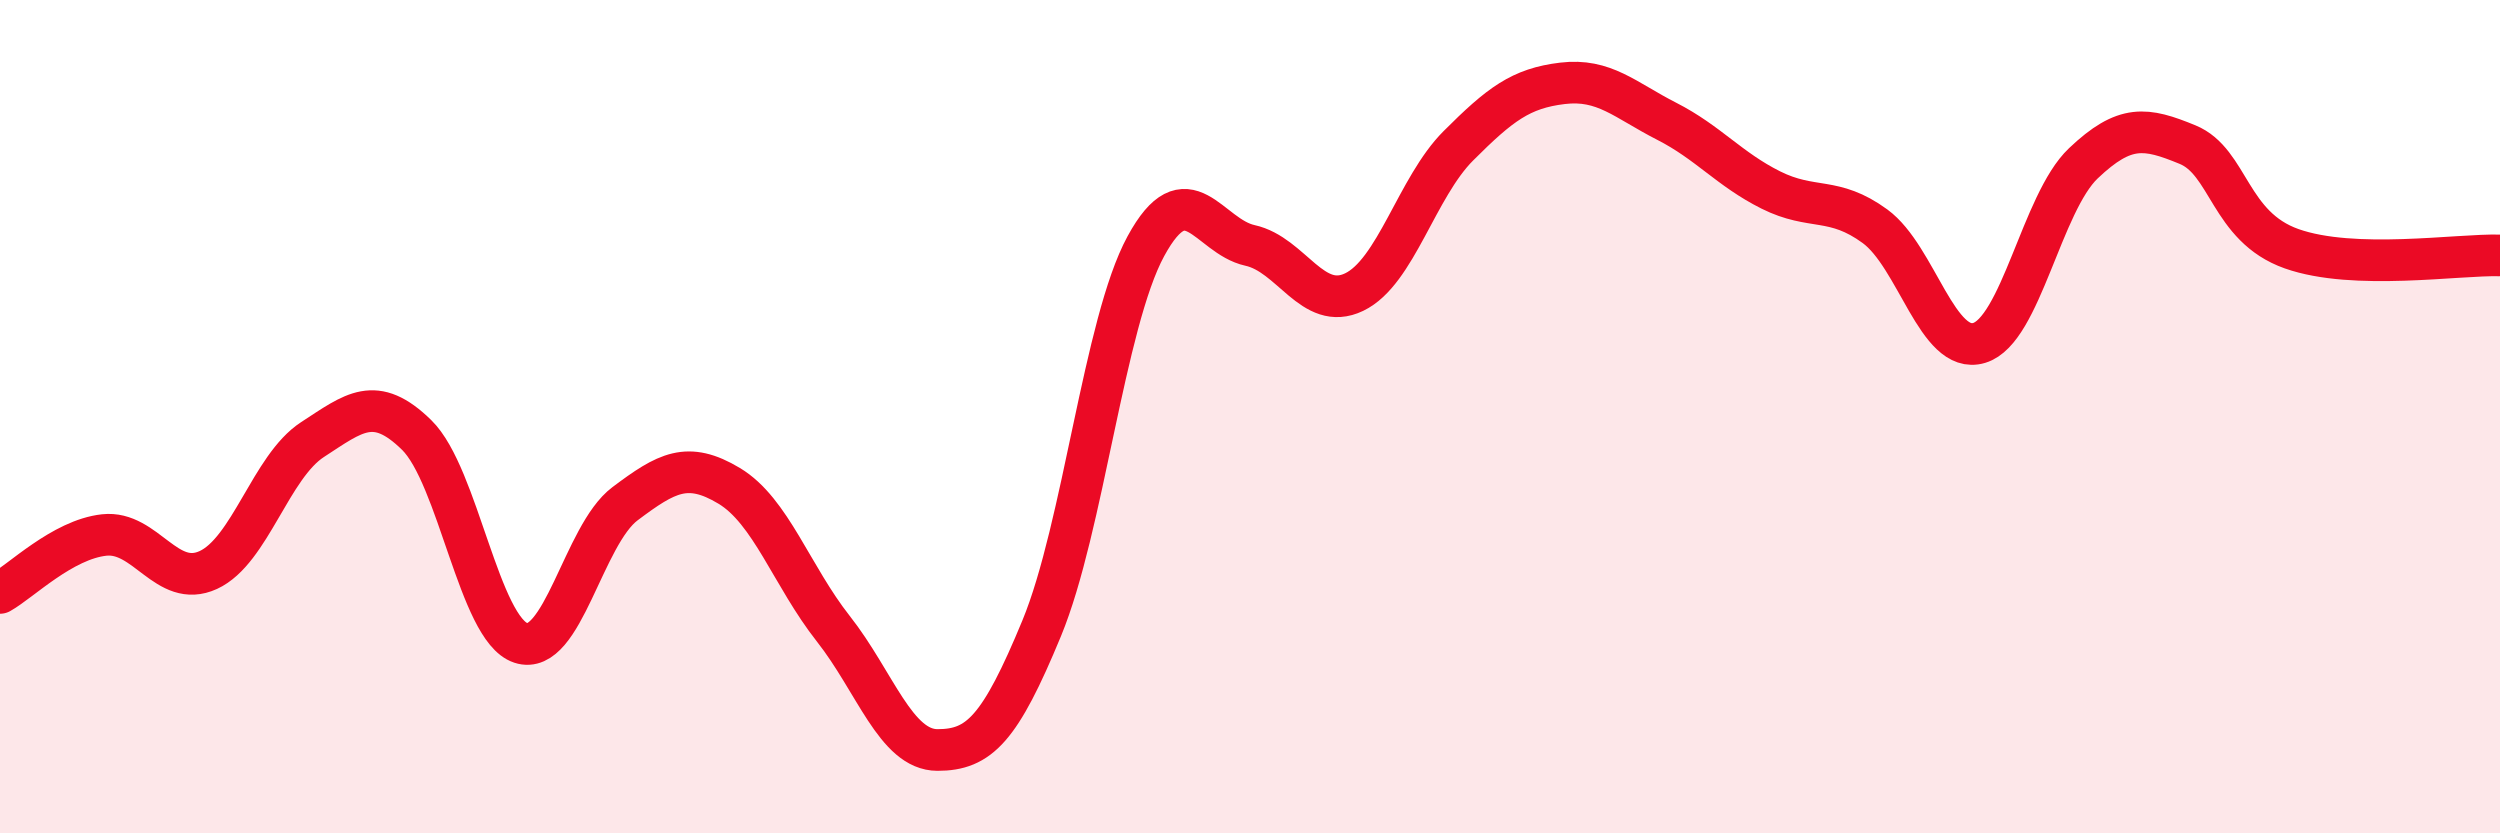 
    <svg width="60" height="20" viewBox="0 0 60 20" xmlns="http://www.w3.org/2000/svg">
      <path
        d="M 0,14.23 C 0.5,13.95 1.5,12.95 2.5,12.84 C 3.5,12.73 4,14.14 5,13.68 C 6,13.22 6.5,11.2 7.5,10.55 C 8.5,9.9 9,9.46 10,10.44 C 11,11.42 11.5,15.1 12.5,15.43 C 13.5,15.76 14,12.84 15,12.09 C 16,11.34 16.5,11.06 17.5,11.66 C 18.5,12.26 19,13.82 20,15.09 C 21,16.36 21.5,18 22.5,18 C 23.5,18 24,17.5 25,15.08 C 26,12.66 26.5,7.75 27.5,5.91 C 28.5,4.07 29,5.67 30,5.89 C 31,6.11 31.5,7.49 32.5,7.01 C 33.5,6.53 34,4.5 35,3.5 C 36,2.5 36.5,2.12 37.5,2 C 38.5,1.88 39,2.4 40,2.91 C 41,3.42 41.5,4.06 42.5,4.56 C 43.5,5.06 44,4.7 45,5.43 C 46,6.16 46.5,8.53 47.5,8.23 C 48.5,7.93 49,4.87 50,3.92 C 51,2.97 51.5,3.06 52.5,3.47 C 53.5,3.88 53.5,5.44 55,5.97 C 56.5,6.5 59,6.1 60,6.13L60 20L0 20Z"
        fill="#EB0A25"
        opacity="0.1"
        stroke-linecap="round"
        stroke-linejoin="round"
      />
      <path
        d="M 0,14.23 C 0.5,13.95 1.5,12.95 2.5,12.84 C 3.5,12.73 4,14.14 5,13.68 C 6,13.22 6.5,11.2 7.5,10.55 C 8.5,9.9 9,9.46 10,10.44 C 11,11.42 11.5,15.1 12.5,15.43 C 13.5,15.76 14,12.84 15,12.09 C 16,11.34 16.5,11.06 17.5,11.66 C 18.5,12.26 19,13.82 20,15.09 C 21,16.36 21.5,18 22.5,18 C 23.5,18 24,17.5 25,15.08 C 26,12.66 26.5,7.75 27.5,5.91 C 28.5,4.07 29,5.67 30,5.89 C 31,6.11 31.5,7.49 32.5,7.01 C 33.5,6.53 34,4.5 35,3.5 C 36,2.5 36.5,2.12 37.5,2 C 38.5,1.88 39,2.4 40,2.91 C 41,3.42 41.5,4.06 42.5,4.56 C 43.5,5.06 44,4.7 45,5.43 C 46,6.16 46.5,8.53 47.5,8.23 C 48.5,7.93 49,4.87 50,3.92 C 51,2.97 51.5,3.06 52.5,3.47 C 53.5,3.88 53.5,5.44 55,5.97 C 56.5,6.5 59,6.1 60,6.13"
        stroke="#EB0A25"
        stroke-width="1"
        fill="none"
        stroke-linecap="round"
        stroke-linejoin="round"
      />
    </svg>
  